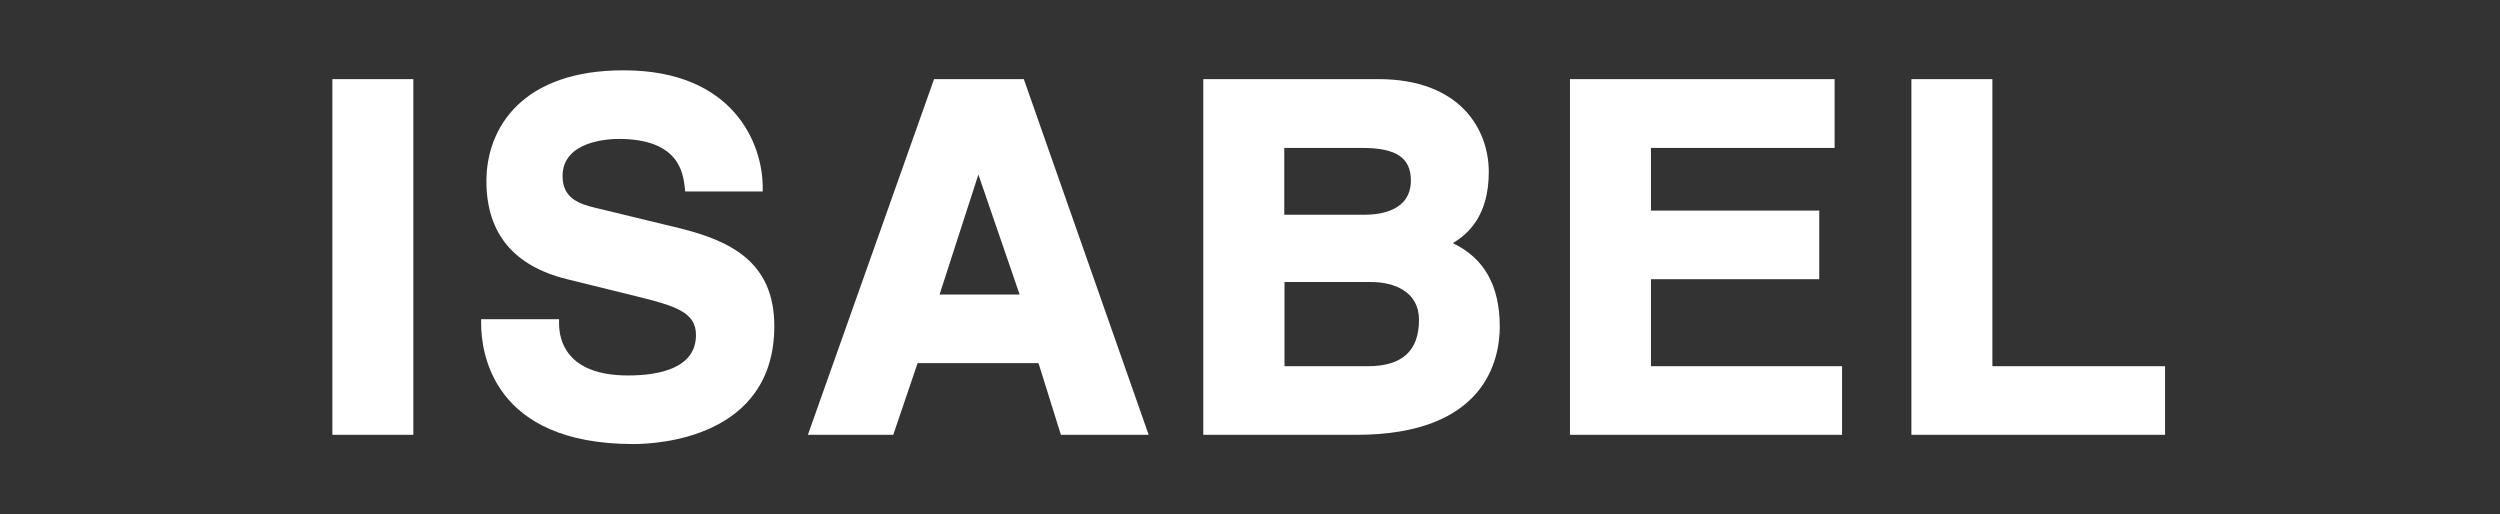 <?xml version="1.0" encoding="UTF-8"?> <svg xmlns="http://www.w3.org/2000/svg" viewBox="1581.9 2414 836.2 172" width="836.2" height="172"><rect x="1581.9" y="2414" width="836.2" height="172" fill="#333333" stroke="none"/><path fill="#ffffff" stroke="none" fill-opacity="1" stroke-width="1" stroke-opacity="1" color="rgb(51, 51, 51)" font-size-adjust="none" y="4.1" width="36.9" height="161.8" id="tSvge61ab95a33" title="Rectangle 1" d="M 1693.073 2440.466 C 1702.101 2440.466 1711.129 2440.466 1720.156 2440.466 C 1720.156 2480.123 1720.156 2519.78 1720.156 2559.437 C 1711.129 2559.437 1702.101 2559.437 1693.073 2559.437C 1693.073 2519.78 1693.073 2480.123 1693.073 2440.466Z" style=""></path><path fill="#ffffff" stroke="none" fill-opacity="1" stroke-width="1" stroke-opacity="1" color="rgb(51, 51, 51)" font-size-adjust="none" id="tSvg87b2f218d2" title="Path 13" d="M 1809.479 2490.393 C 1800.06 2488.113 1790.641 2485.834 1781.222 2483.554 C 1775.57 2482.231 1770.065 2480.319 1770.065 2472.893 C 1770.065 2461.054 1785.699 2460.466 1788.855 2460.466 C 1809.038 2460.466 1810.36 2471.863 1810.947 2476.716 C 1810.996 2477.157 1811.045 2477.599 1811.094 2478.04 C 1819.73 2478.04 1828.366 2478.04 1837.002 2478.04 C 1837.002 2477.55 1837.002 2477.059 1837.002 2476.569 C 1837.002 2462.084 1827.241 2437.525 1790.543 2437.525 C 1756.707 2437.452 1744.597 2456.643 1744.597 2474.584 C 1744.597 2492.01 1753.698 2502.966 1771.533 2507.378 C 1779.289 2509.29 1787.044 2511.201 1794.8 2513.113 C 1807.864 2516.348 1814.69 2518.407 1814.69 2526.054 C 1814.69 2537.231 1802.286 2539.584 1791.937 2539.584 C 1771.093 2539.584 1768.891 2527.451 1768.891 2522.231 C 1768.891 2521.741 1768.891 2521.25 1768.891 2520.76 C 1760.206 2520.76 1751.521 2520.76 1742.836 2520.76 C 1742.836 2521.25 1742.836 2521.741 1742.836 2522.231 C 1742.836 2531.716 1746.505 2562.525 1793.772 2562.525 C 1801.625 2562.525 1840.892 2560.613 1840.892 2523.04C 1840.892 2501.348 1825.773 2494.51 1809.479 2490.393Z" style=""></path><path fill="#ffffff" stroke="none" fill-opacity="1" stroke-width="1" stroke-opacity="1" color="rgb(51, 51, 51)" font-size-adjust="none" id="tSvg4d37868aea" title="Path 14" d="M 1894.324 2440.466 C 1880.257 2480.123 1866.189 2519.78 1852.122 2559.437 C 1861.639 2559.437 1871.156 2559.437 1880.673 2559.437 C 1883.388 2551.446 1886.104 2543.456 1888.819 2535.466 C 1902.3 2535.466 1915.78 2535.466 1929.26 2535.466 C 1931.756 2543.456 1934.251 2551.446 1936.747 2559.437 C 1946.533 2559.437 1956.319 2559.437 1966.105 2559.437 C 1952.184 2519.78 1938.264 2480.123 1924.343 2440.466C 1914.337 2440.466 1904.33 2440.466 1894.324 2440.466Z M 1922.948 2512.525 C 1914.019 2512.525 1905.089 2512.525 1896.159 2512.525 C 1900.489 2499.143 1904.82 2485.76 1909.15 2472.378C 1913.75 2485.76 1918.349 2499.143 1922.948 2512.525Z" style=""></path><path fill="#ffffff" stroke="none" fill-opacity="1" stroke-width="1" stroke-opacity="1" color="rgb(51, 51, 51)" font-size-adjust="none" id="tSvgba0d9235e7" title="Path 15" d="M 2067.831 2495.319 C 2072.822 2492.378 2079.868 2486.275 2079.868 2471.496 C 2079.868 2457.157 2070.18 2440.466 2042.95 2440.466 C 2023.427 2440.466 2003.904 2440.466 1984.381 2440.466 C 1984.381 2480.123 1984.381 2519.78 1984.381 2559.437 C 2001.457 2559.437 2018.534 2559.437 2035.611 2559.437 C 2078.841 2559.437 2083.538 2534.143 2083.538 2523.26C 2083.538 2509.584 2078.4 2500.393 2067.831 2495.319Z M 2011.464 2508.334 C 2021.176 2508.334 2030.889 2508.334 2040.602 2508.334 C 2048.308 2508.334 2056.528 2511.643 2056.528 2520.907 C 2056.528 2531.422 2050.877 2536.495 2039.354 2536.495 C 2030.082 2536.495 2020.809 2536.495 2011.537 2536.495 C 2011.537 2527.108 2011.537 2517.721 2011.537 2508.334C 2011.512 2508.334 2011.488 2508.334 2011.464 2508.334Z M 2038.18 2485.834 C 2029.274 2485.834 2020.369 2485.834 2011.464 2485.834 C 2011.464 2478.383 2011.464 2470.932 2011.464 2463.481 C 2020.173 2463.481 2028.883 2463.481 2037.592 2463.481 C 2048.969 2463.481 2053.813 2466.79 2053.813 2474.437C 2053.739 2484.363 2043.978 2485.834 2038.18 2485.834Z" style=""></path><path fill="#ffffff" stroke="none" fill-opacity="1" stroke-width="1" stroke-opacity="1" color="rgb(51, 51, 51)" font-size-adjust="none" id="tSvgf9e4f4a3c1" title="Path 16" d="M 2134.108 2507.378 C 2152.872 2507.378 2171.637 2507.378 2190.402 2507.378 C 2190.402 2499.731 2190.402 2492.084 2190.402 2484.437 C 2171.637 2484.437 2152.872 2484.437 2134.108 2484.437 C 2134.108 2477.451 2134.108 2470.466 2134.108 2463.481 C 2154.585 2463.481 2175.062 2463.481 2195.54 2463.481 C 2195.54 2455.809 2195.54 2448.138 2195.54 2440.466 C 2166.035 2440.466 2136.53 2440.466 2107.025 2440.466 C 2107.025 2480.123 2107.025 2519.78 2107.025 2559.437 C 2137.361 2559.437 2167.698 2559.437 2198.035 2559.437 C 2198.035 2551.79 2198.035 2544.143 2198.035 2536.495 C 2176.726 2536.495 2155.417 2536.495 2134.108 2536.495C 2134.108 2526.79 2134.108 2517.084 2134.108 2507.378Z" style=""></path><path fill="#ffffff" stroke="none" fill-opacity="1" stroke-width="1" stroke-opacity="1" color="rgb(51, 51, 51)" font-size-adjust="none" id="tSvg70d3cff592" title="Path 17" d="M 2248.311 2536.495 C 2248.311 2504.486 2248.311 2472.476 2248.311 2440.466 C 2239.283 2440.466 2230.256 2440.466 2221.228 2440.466 C 2221.228 2480.123 2221.228 2519.78 2221.228 2559.437 C 2249.51 2559.437 2277.792 2559.437 2306.073 2559.437 C 2306.073 2551.79 2306.073 2544.143 2306.073 2536.495C 2286.819 2536.495 2267.565 2536.495 2248.311 2536.495Z" style=""></path><defs> </defs></svg> 